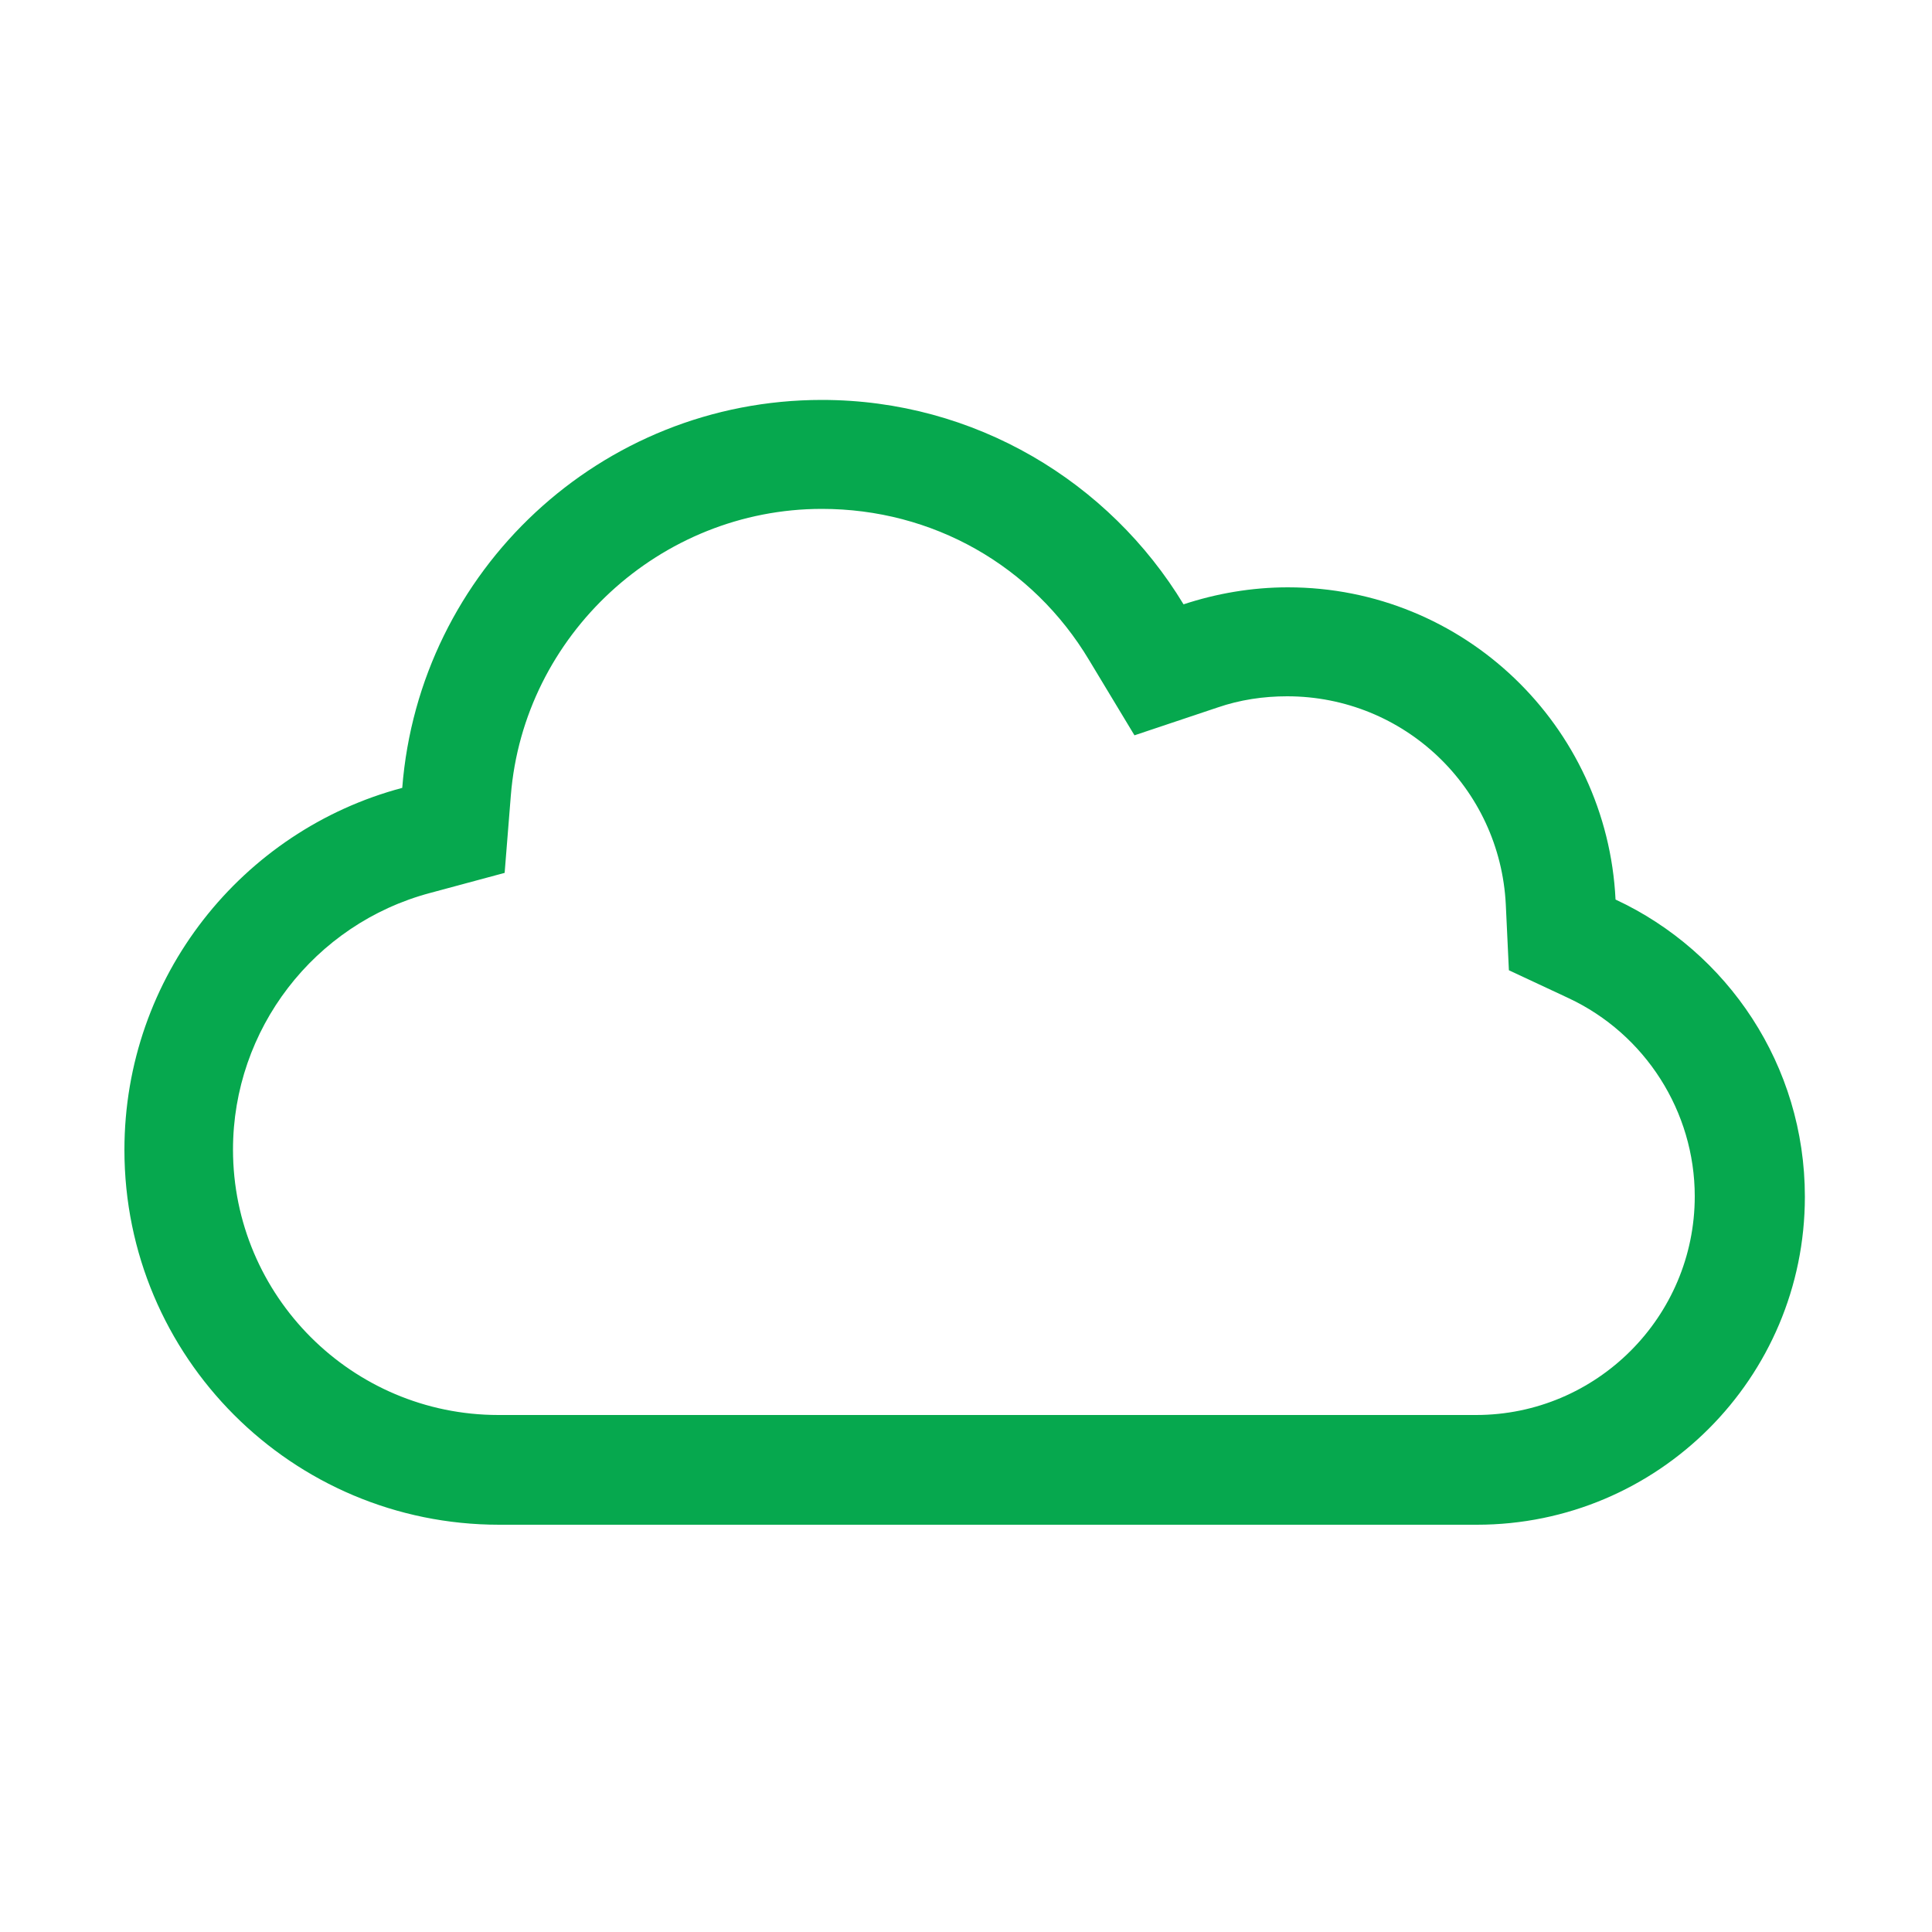 <?xml version="1.0" encoding="utf-8"?>
<!-- Generator: Adobe Illustrator 27.3.1, SVG Export Plug-In . SVG Version: 6.00 Build 0)  -->
<svg version="1.1" id="Layer_1" xmlns="http://www.w3.org/2000/svg" xmlns:xlink="http://www.w3.org/1999/xlink" x="0px" y="0px"
	 width="500px" height="500px" viewBox="0 0 500 500" style="enable-background:new 0 0 500 500;" xml:space="preserve">
<style type="text/css">
	.st0{fill:#06A84E;}
</style>
<path class="st0" d="M212.7,131.7c28.6,0,54.5,14.6,69.2,39.2l11.7,19.4l21.5-7.2c5.8-2,11.9-2.9,18-2.9c30.3,0,55.1,23.7,56.6,53.9
	l0.8,17l15.4,7.2c19.9,9.3,32.7,29.4,32.7,51.3c0,31.2-25.4,56.6-56.6,56.6H129c-37.9,0-68.7-30.8-68.7-68.7c0-31.1,21-58.4,51-66.4
	l19.3-5.2l1.6-20C135.5,164.4,170.8,131.7,212.7,131.7 M212.7,103.5c-57.3,0-104.2,44.2-108.6,100.4c-41.4,11-71.9,48.8-71.9,93.7
	c0,53.6,43.4,97,97,97c13.9,0,239.9,0,253,0c46.9,0,84.9-38,84.9-84.9c0-34-20-63.4-49-76.9c-2.2-45-39.3-80.8-84.8-80.8
	c-9.4,0-18.5,1.6-27,4.4C287.1,124.7,252.3,103.5,212.7,103.5L212.7,103.5z"/>
</svg>

